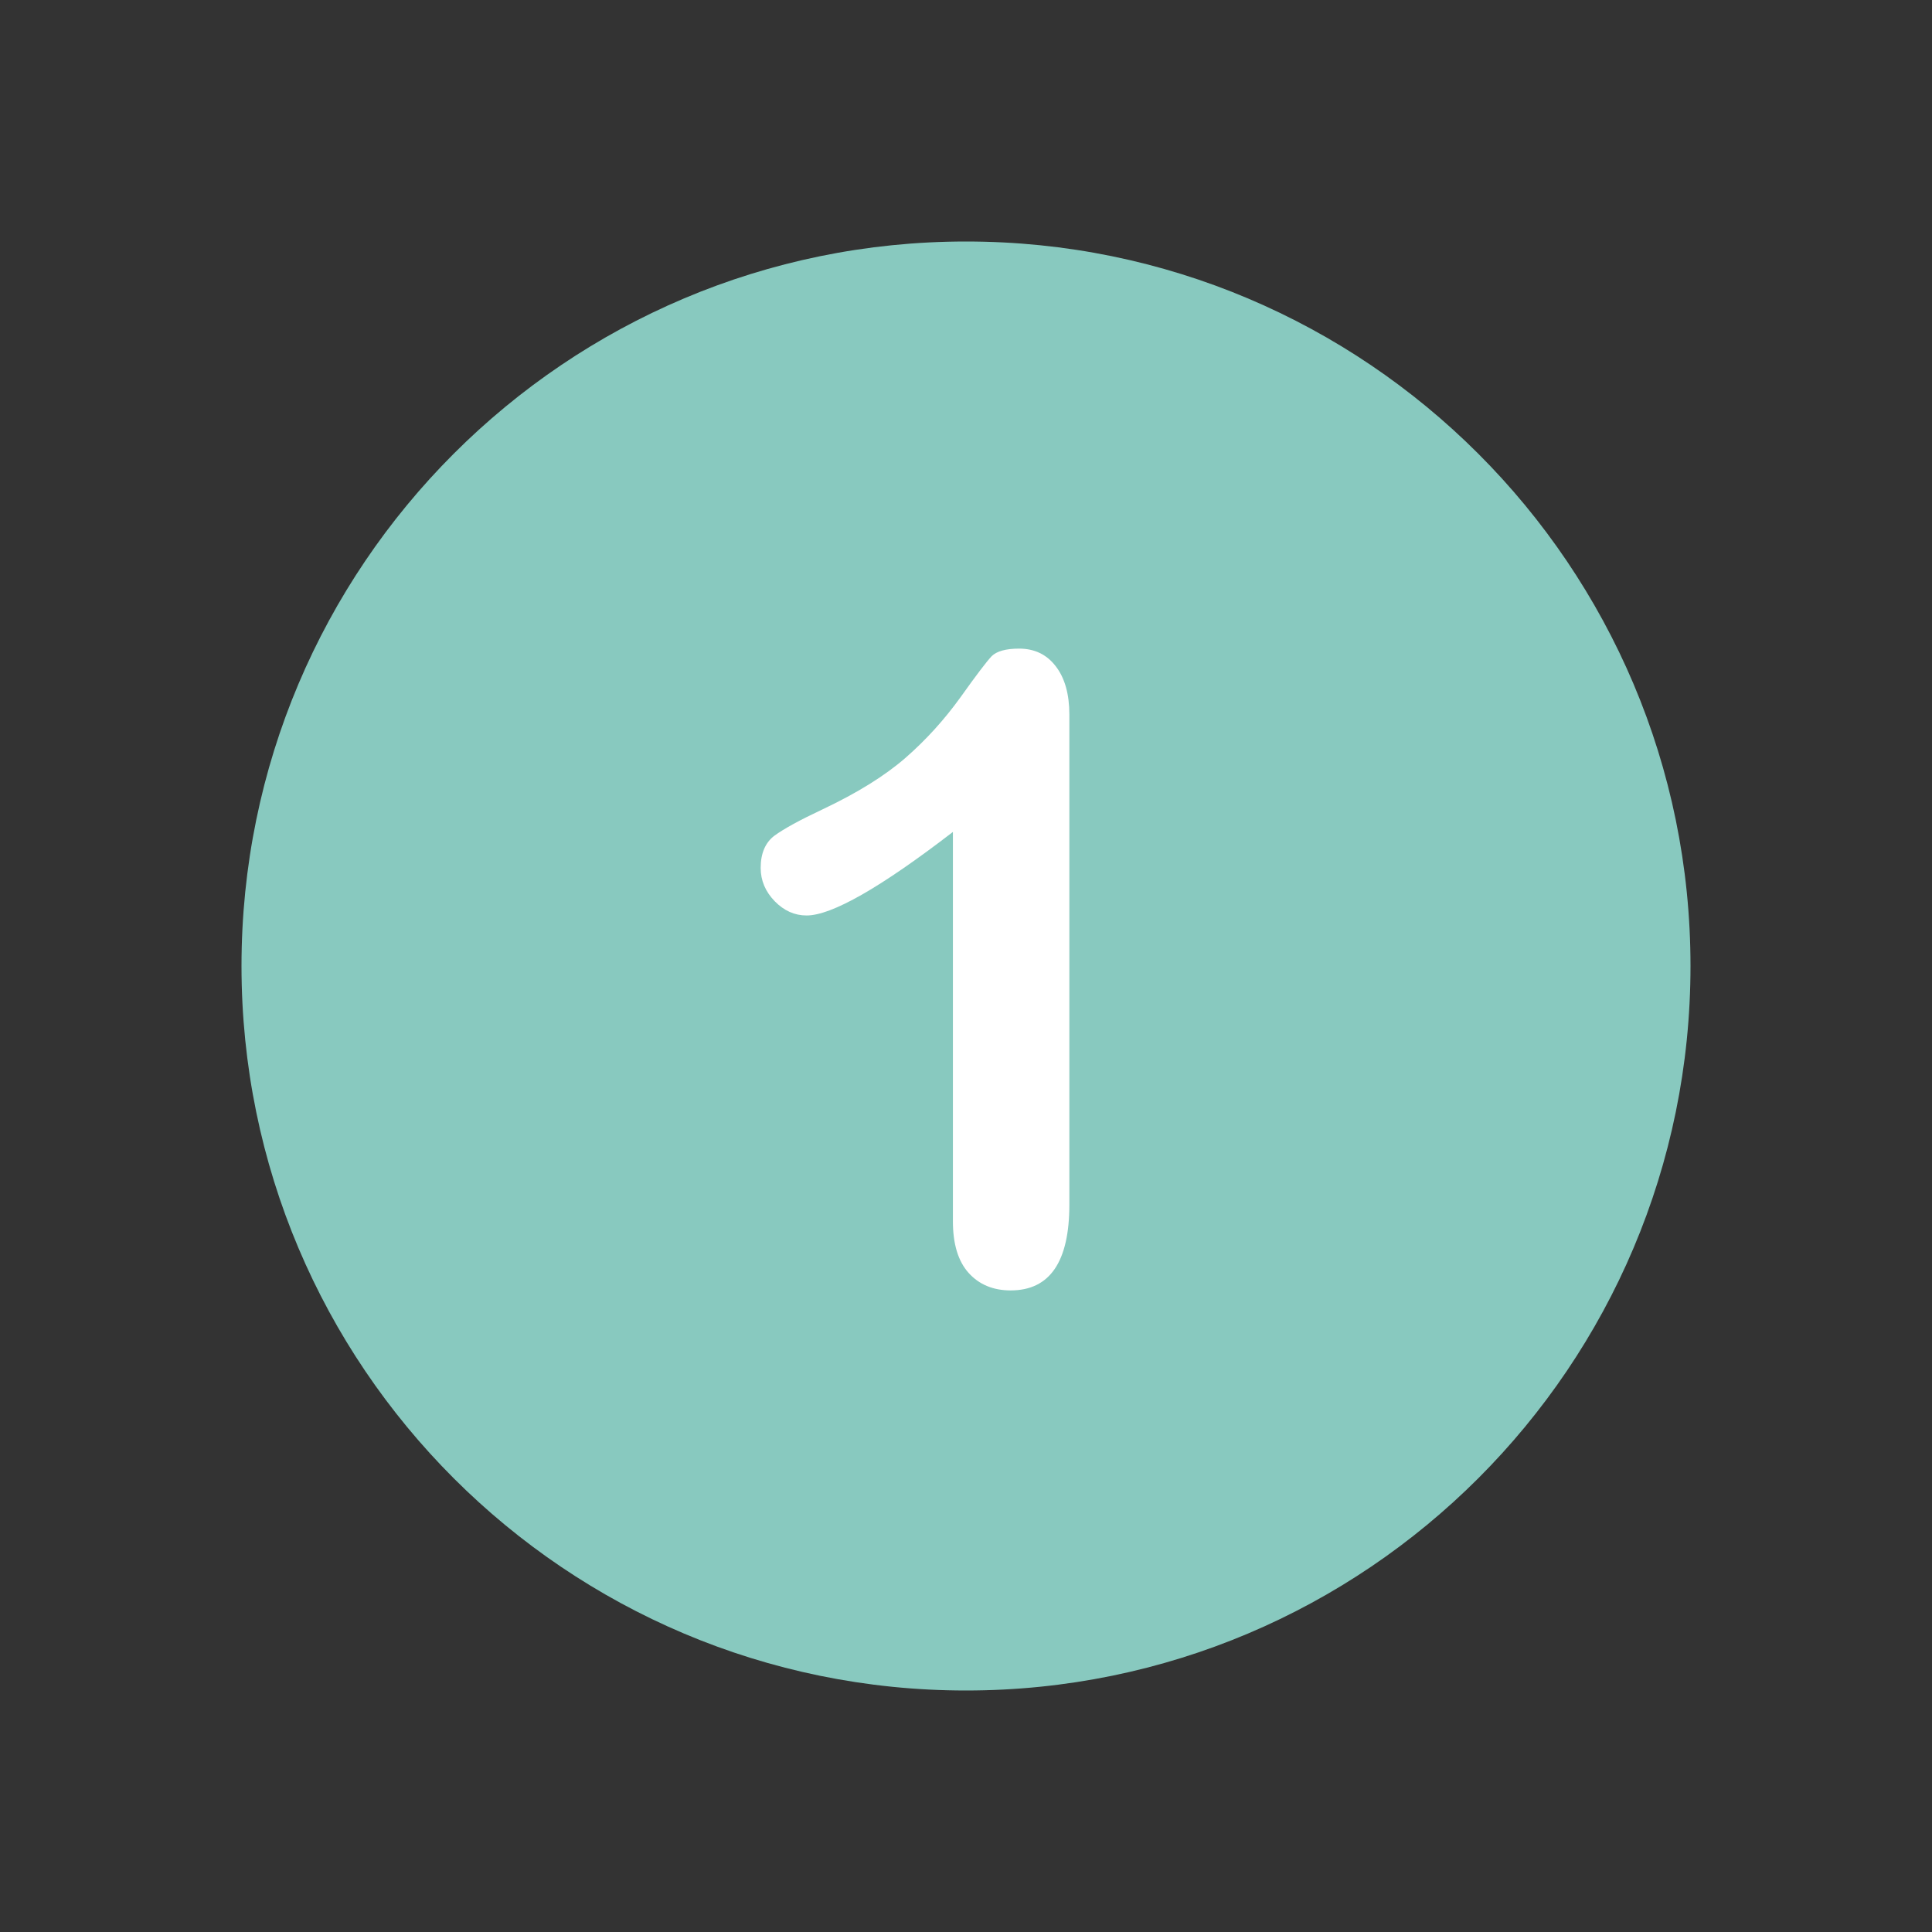 <svg xmlns="http://www.w3.org/2000/svg" xmlns:xlink="http://www.w3.org/1999/xlink" width="96" zoomAndPan="magnify" viewBox="0 0 72 72" height="96" preserveAspectRatio="xMidYMid meet" version="1.0"><rect x="0" y="0" width="72" height="72" fill="#333333" stroke="none"/><path fill="#88c9bf" d="M 36 9 C 21.09 9 9 21.09 9 36 C 9 50.91 21.09 63 36 63 C 50.91 63 63 50.91 63 36 C 63 21.09 50.91 9 36 9 Z M 36 9 " fill-opacity="1" fill-rule="nonzero"/><path fill="#ffffff" d="M 39.34 24.824 C 39.004 24.387 38.547 24.172 37.98 24.172 C 37.48 24.172 37.145 24.27 36.957 24.453 C 36.773 24.648 36.391 25.148 35.793 25.988 C 35.195 26.816 34.52 27.566 33.746 28.242 C 32.973 28.914 31.953 29.547 30.668 30.156 C 29.809 30.559 29.211 30.887 28.859 31.145 C 28.523 31.398 28.348 31.801 28.348 32.344 C 28.348 32.812 28.523 33.227 28.871 33.586 C 29.219 33.941 29.613 34.117 30.059 34.117 C 30.992 34.117 32.812 33.082 35.512 31.004 L 35.512 45.512 C 35.512 46.359 35.707 47.004 36.098 47.438 C 36.488 47.871 37.012 48.09 37.664 48.09 C 39.125 48.09 39.852 47.023 39.852 44.891 L 39.852 26.629 C 39.852 25.867 39.68 25.258 39.34 24.824 " fill-opacity="1" fill-rule="nonzero"/></svg>